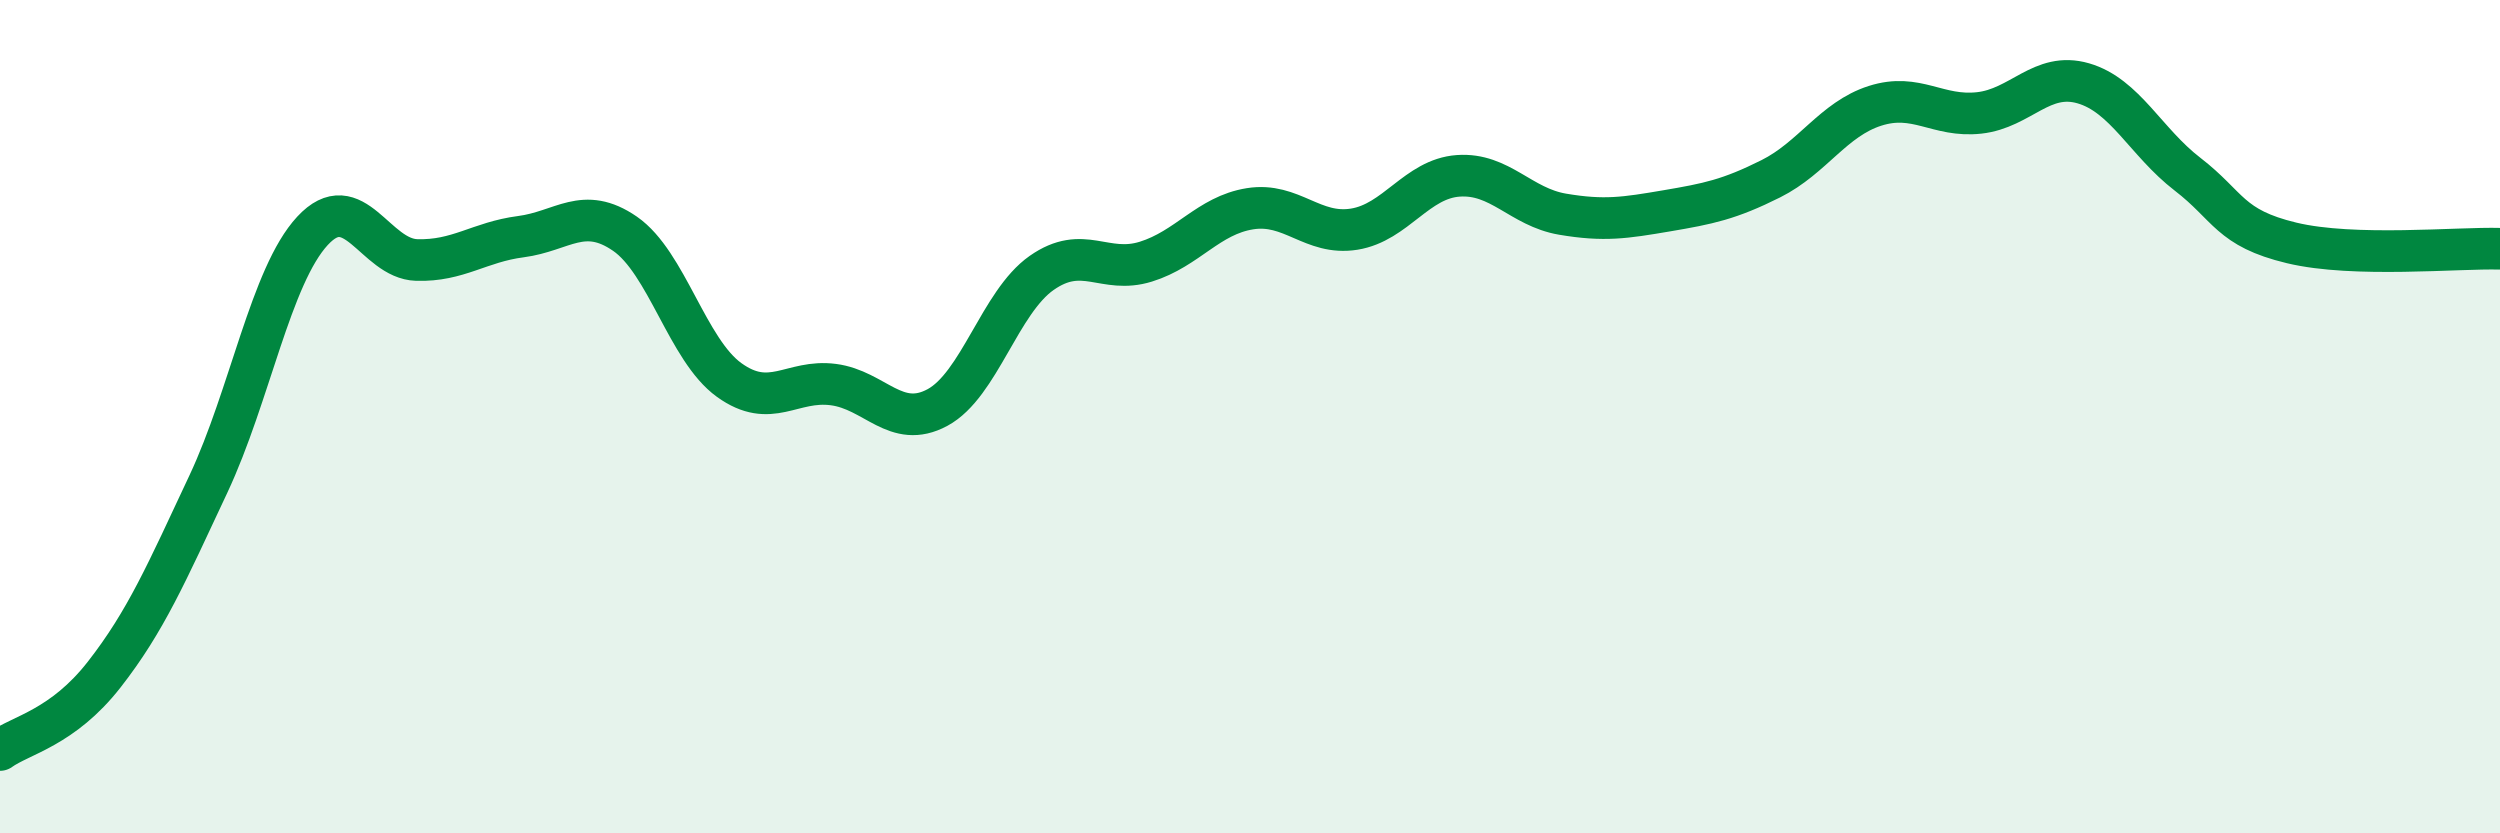 
    <svg width="60" height="20" viewBox="0 0 60 20" xmlns="http://www.w3.org/2000/svg">
      <path
        d="M 0,18 C 0.5,17.64 1.5,17.47 2.5,16.19 C 3.5,14.91 4,13.75 5,11.62 C 6,9.49 6.5,6.62 7.5,5.54 C 8.5,4.46 9,6.21 10,6.24 C 11,6.27 11.5,5.81 12.5,5.68 C 13.5,5.55 14,4.92 15,5.61 C 16,6.3 16.5,8.4 17.5,9.12 C 18.5,9.84 19,9.1 20,9.23 C 21,9.36 21.5,10.32 22.5,9.78 C 23.5,9.24 24,7.25 25,6.55 C 26,5.85 26.5,6.59 27.5,6.28 C 28.5,5.97 29,5.17 30,5.01 C 31,4.85 31.5,5.66 32.5,5.5 C 33.5,5.34 34,4.29 35,4.22 C 36,4.15 36.5,4.97 37.5,5.14 C 38.5,5.31 39,5.23 40,5.06 C 41,4.89 41.5,4.79 42.5,4.29 C 43.5,3.79 44,2.86 45,2.54 C 46,2.22 46.5,2.82 47.5,2.71 C 48.5,2.6 49,1.71 50,2 C 51,2.29 51.5,3.41 52.5,4.18 C 53.5,4.95 53.5,5.47 55,5.83 C 56.5,6.19 59,5.94 60,5.97L60 20L0 20Z"
        fill="#008740"
        opacity="0.1"
        stroke-linecap="round"
        stroke-linejoin="round"
      />
      <path
        d="M 0,18 C 0.5,17.64 1.5,17.47 2.5,16.19 C 3.5,14.91 4,13.75 5,11.62 C 6,9.49 6.5,6.62 7.5,5.54 C 8.5,4.46 9,6.21 10,6.24 C 11,6.27 11.5,5.81 12.5,5.68 C 13.5,5.55 14,4.92 15,5.61 C 16,6.3 16.5,8.4 17.5,9.12 C 18.5,9.84 19,9.1 20,9.23 C 21,9.36 21.5,10.32 22.5,9.78 C 23.5,9.24 24,7.25 25,6.55 C 26,5.85 26.5,6.59 27.5,6.28 C 28.5,5.97 29,5.17 30,5.01 C 31,4.85 31.5,5.66 32.5,5.5 C 33.5,5.34 34,4.29 35,4.22 C 36,4.15 36.5,4.97 37.5,5.14 C 38.5,5.31 39,5.23 40,5.06 C 41,4.89 41.5,4.79 42.5,4.29 C 43.5,3.79 44,2.86 45,2.54 C 46,2.22 46.5,2.82 47.5,2.71 C 48.5,2.6 49,1.71 50,2 C 51,2.29 51.5,3.41 52.5,4.18 C 53.5,4.95 53.5,5.47 55,5.83 C 56.5,6.19 59,5.94 60,5.97"
        stroke="#008740"
        stroke-width="1"
        fill="none"
        stroke-linecap="round"
        stroke-linejoin="round"
      />
    </svg>
  